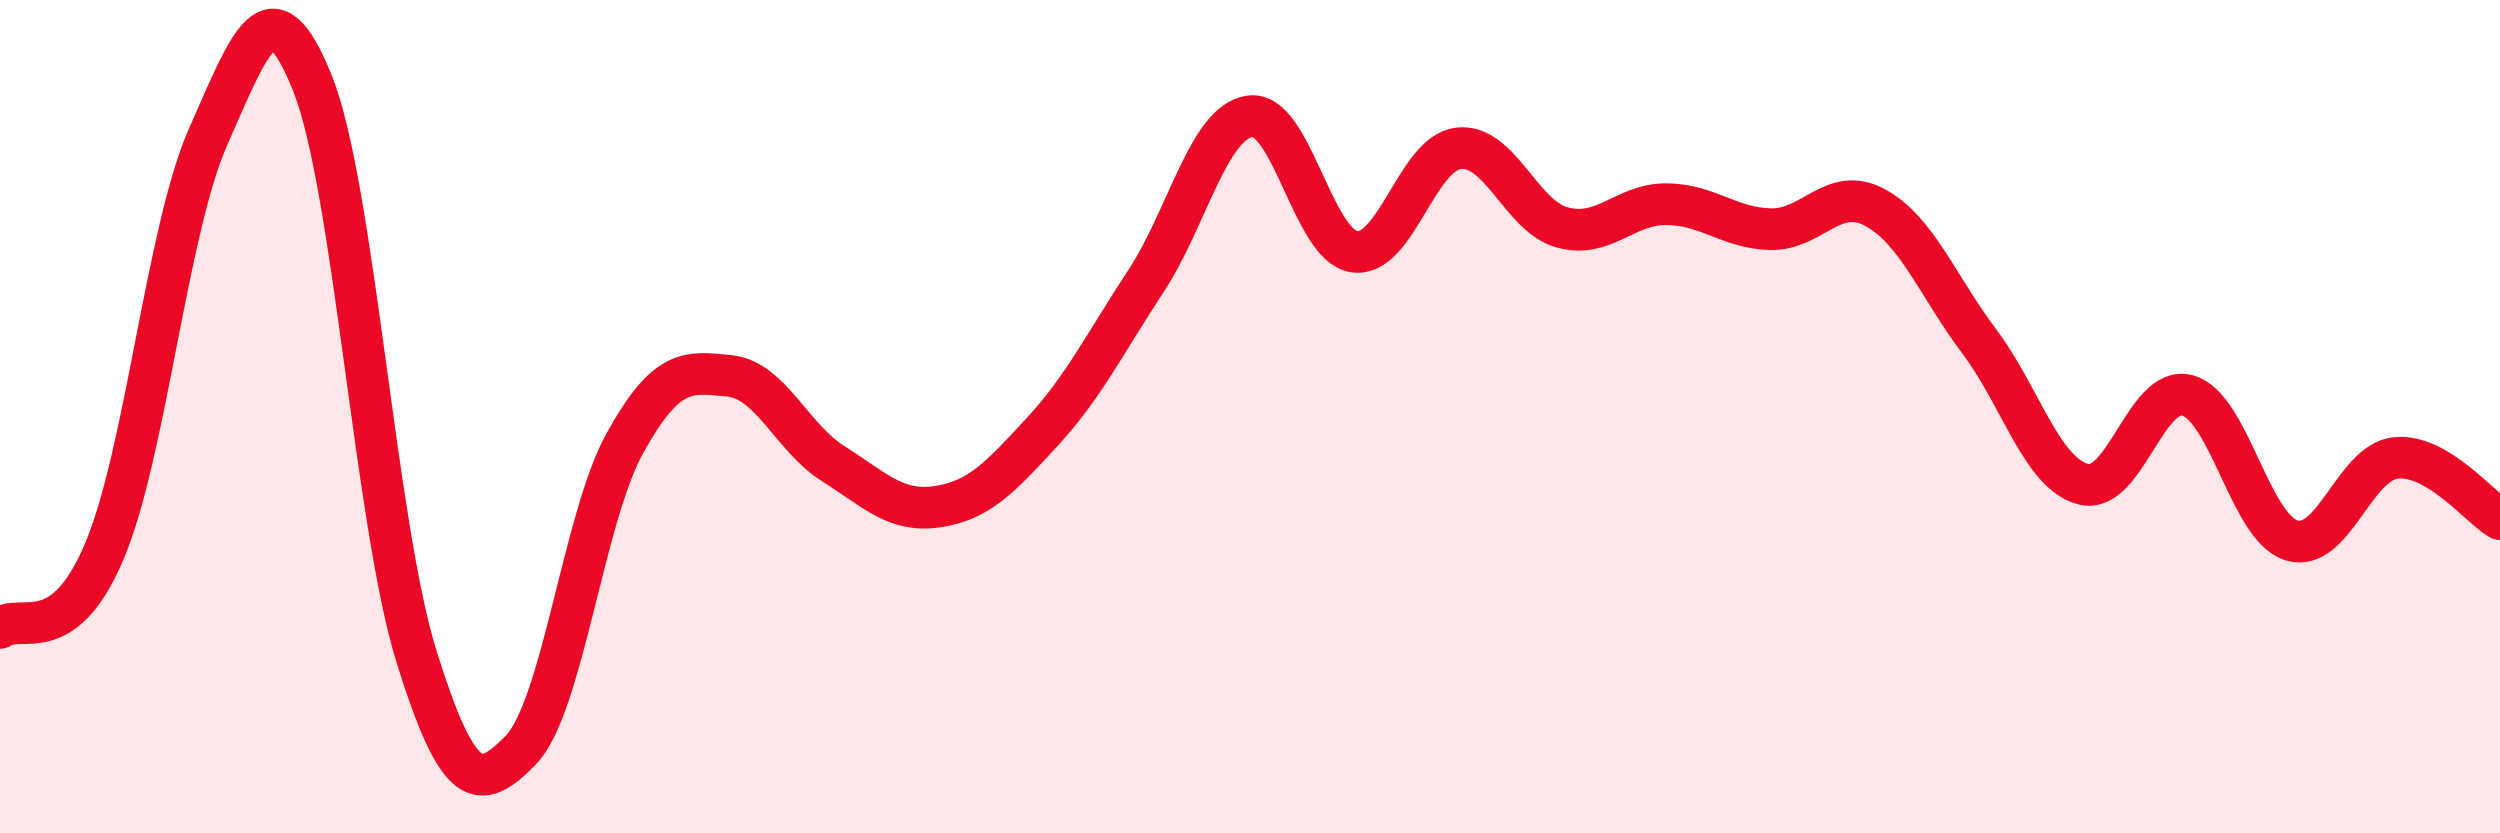 
    <svg width="60" height="20" viewBox="0 0 60 20" xmlns="http://www.w3.org/2000/svg">
      <path
        d="M 0,15.07 C 0.5,14.7 1.5,15.6 2.5,13.24 C 3.5,10.88 4,5.52 5,3.27 C 6,1.02 6.5,-0.5 7.5,2 C 8.5,4.5 9,12.57 10,15.77 C 11,18.97 11.5,19.03 12.5,18 C 13.5,16.97 14,12.43 15,10.63 C 16,8.83 16.5,8.92 17.5,9.02 C 18.5,9.12 19,10.5 20,11.13 C 21,11.76 21.5,12.31 22.5,12.16 C 23.5,12.01 24,11.46 25,10.38 C 26,9.3 26.5,8.27 27.5,6.75 C 28.5,5.23 29,2.93 30,2.79 C 31,2.65 31.5,5.89 32.5,6.04 C 33.5,6.19 34,3.68 35,3.56 C 36,3.44 36.5,5.19 37.5,5.46 C 38.5,5.73 39,4.89 40,4.9 C 41,4.91 41.5,5.48 42.5,5.5 C 43.5,5.52 44,4.44 45,4.98 C 46,5.52 46.5,6.86 47.5,8.19 C 48.5,9.52 49,11.36 50,11.62 C 51,11.88 51.5,9.22 52.5,9.49 C 53.5,9.76 54,12.67 55,12.97 C 56,13.27 56.5,11.09 57.5,10.99 C 58.5,10.89 59.5,12.17 60,12.46L60 20L0 20Z"
        fill="#EB0A25"
        opacity="0.1"
        stroke-linecap="round"
        stroke-linejoin="round"
      />
      <path
        d="M 0,15.07 C 0.5,14.7 1.5,15.6 2.5,13.24 C 3.5,10.88 4,5.52 5,3.27 C 6,1.02 6.5,-0.5 7.5,2 C 8.5,4.5 9,12.57 10,15.77 C 11,18.97 11.5,19.03 12.5,18 C 13.5,16.97 14,12.43 15,10.63 C 16,8.83 16.5,8.92 17.5,9.02 C 18.5,9.12 19,10.5 20,11.13 C 21,11.76 21.5,12.31 22.5,12.16 C 23.5,12.01 24,11.46 25,10.38 C 26,9.3 26.5,8.27 27.5,6.75 C 28.5,5.23 29,2.93 30,2.79 C 31,2.65 31.5,5.89 32.5,6.04 C 33.5,6.19 34,3.68 35,3.56 C 36,3.44 36.5,5.19 37.5,5.46 C 38.5,5.73 39,4.89 40,4.9 C 41,4.91 41.5,5.48 42.5,5.5 C 43.5,5.52 44,4.44 45,4.98 C 46,5.52 46.5,6.86 47.5,8.19 C 48.5,9.52 49,11.36 50,11.62 C 51,11.88 51.5,9.22 52.5,9.49 C 53.5,9.76 54,12.67 55,12.97 C 56,13.27 56.5,11.09 57.5,10.99 C 58.5,10.89 59.5,12.17 60,12.46"
        stroke="#EB0A25"
        stroke-width="1"
        fill="none"
        stroke-linecap="round"
        stroke-linejoin="round"
      />
    </svg>
  